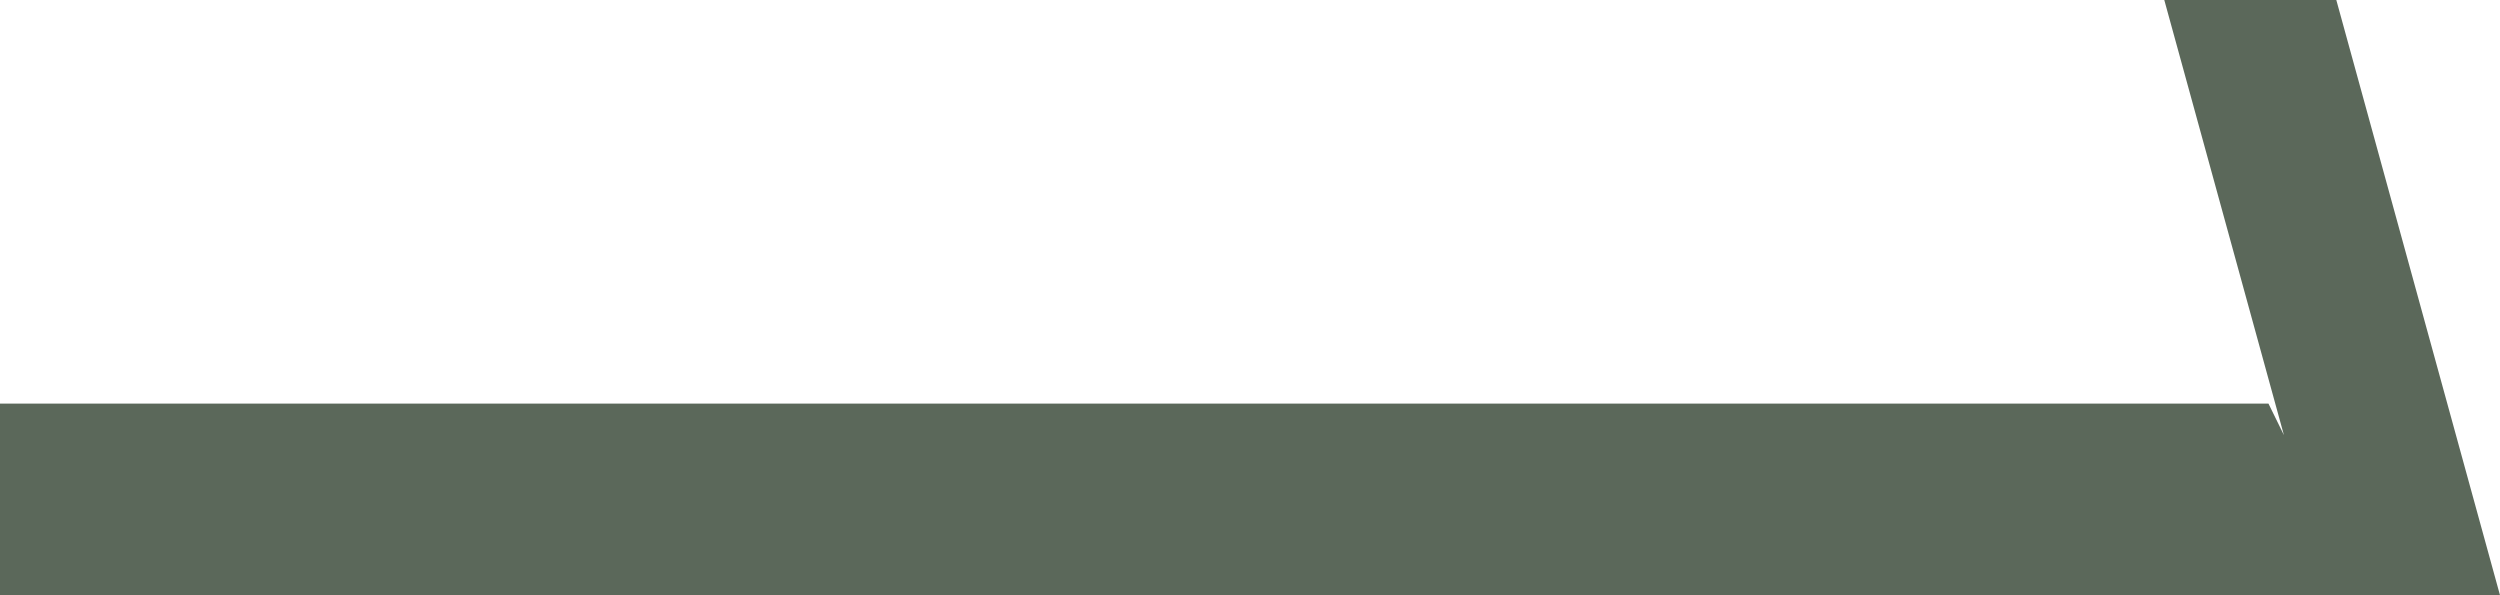 <?xml version="1.0" encoding="UTF-8"?>
<svg id="_レイヤー_2" data-name="レイヤー 2" xmlns="http://www.w3.org/2000/svg" width="42" height="10" viewBox="0 0 42 10">
  <defs>
    <style>
      .cls-1 {
        fill: #5b685a;
        stroke-width: 0px;
      }
    </style>
  </defs>
  <g id="_コンテンツ" data-name="コンテンツ">
    <polygon class="cls-1" points="42 10 39.25 0 36.36 0 38.37 7.31 38.11 6.78 0 6.78 0 10 42 10"/>
  </g>
</svg>